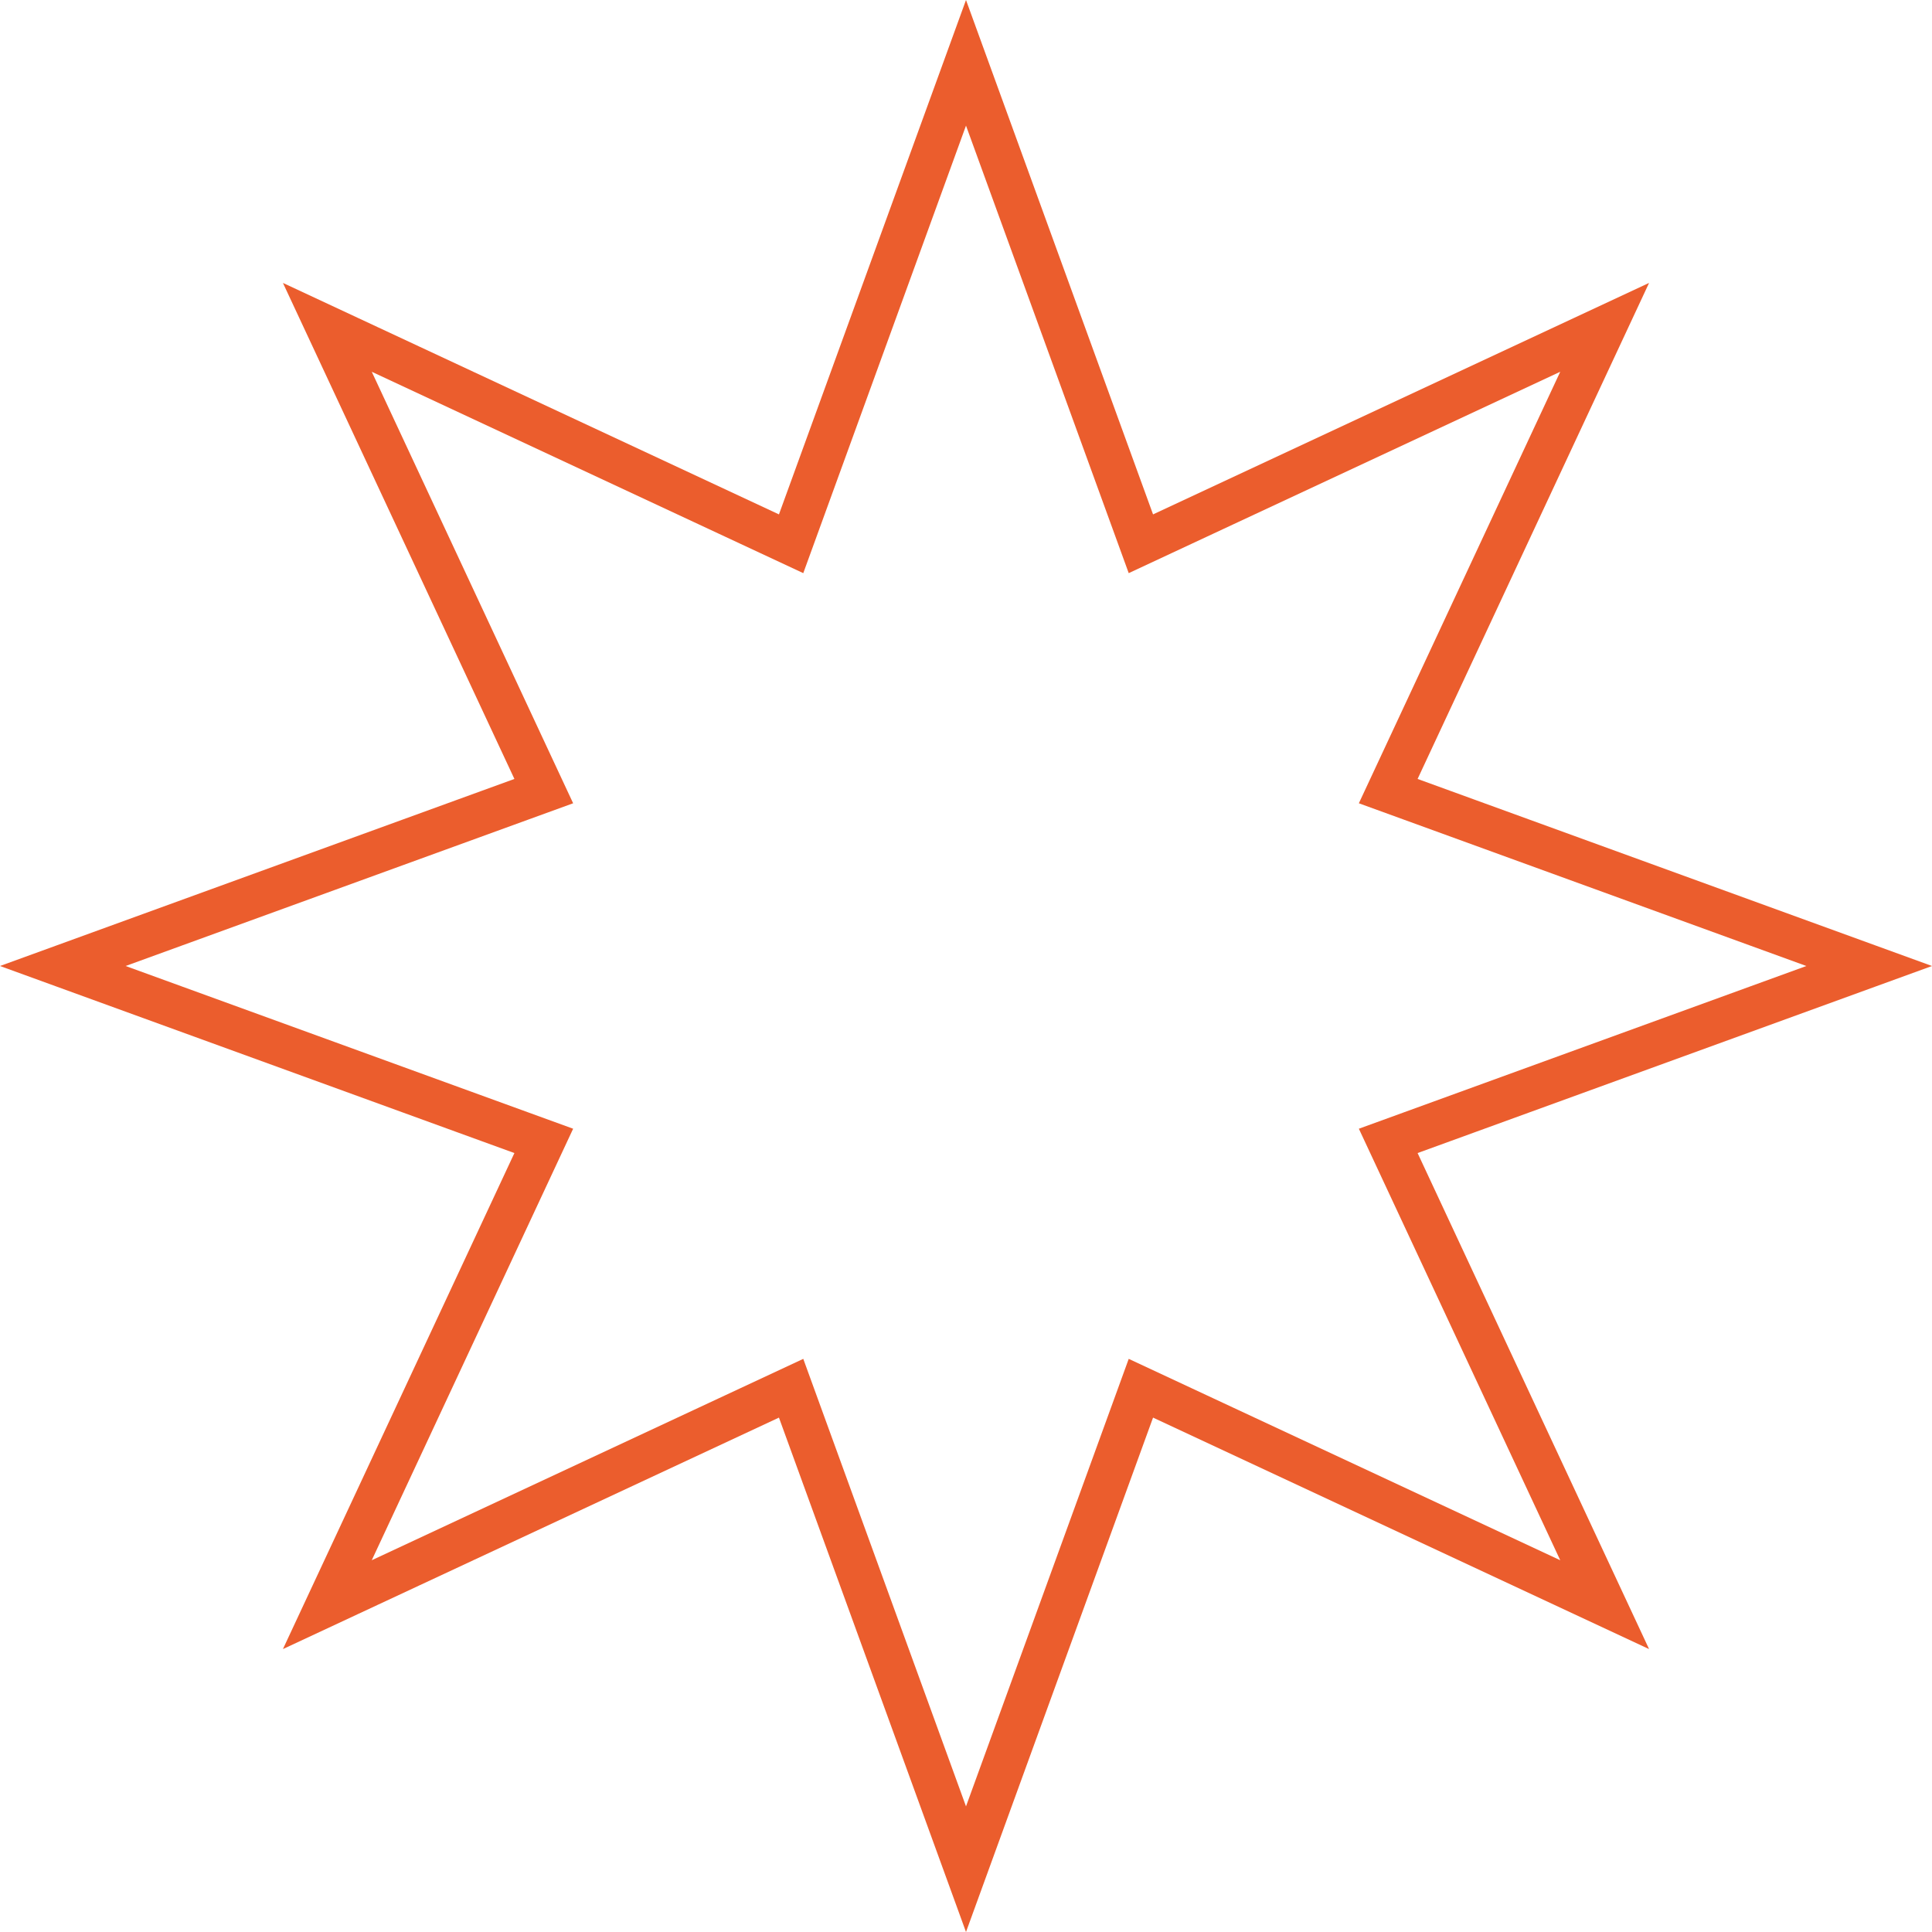 <?xml version="1.0" encoding="UTF-8"?> <svg xmlns="http://www.w3.org/2000/svg" width="90" height="90" viewBox="0 0 90 90" fill="none"> <path d="M54.137 24.869L74.751 15.249L65.131 35.863L64.669 36.853L65.695 37.226L87.074 45L65.695 52.774L64.669 53.147L65.131 54.137L74.751 74.751L54.137 65.131L53.147 64.669L52.774 65.695L45 87.074L37.226 65.695L36.853 64.669L35.863 65.131L15.249 74.751L24.869 54.137L25.331 53.147L24.305 52.774L2.926 45L24.305 37.226L25.331 36.853L24.869 35.863L15.249 15.249L35.863 24.869L36.853 25.331L37.226 24.305L45 2.926L52.774 24.305L53.147 25.331L54.137 24.869Z" stroke="#EB5D2D" stroke-width="2"></path> </svg> 